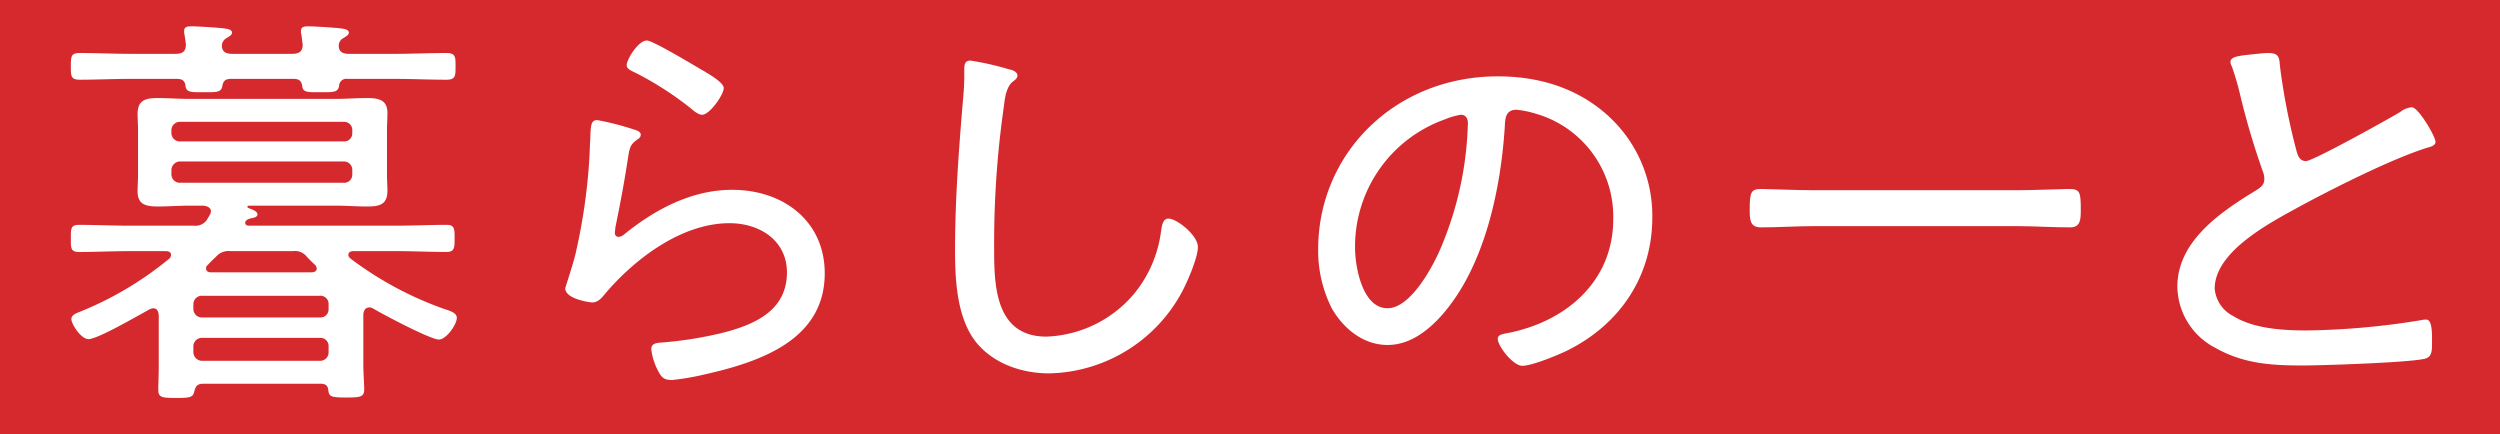 <svg xmlns="http://www.w3.org/2000/svg" width="334" height="58"><defs><clipPath id="a"><path data-name="長方形 269" fill="#fff" d="M0 0h315.919v49.648H0z"/></clipPath></defs><path data-name="長方形 270" fill="#d5292e" d="M0 0h334v58H0z"/><g data-name="グループ 3719" transform="translate(9.467 3.516)" clip-path="url(#a)" fill="#fff"><path data-name="パス 4670" d="M23.815 26.635h19.651c2.23 0 4.458-.111 6.746-.111 1.113 0 1.056.669 1.056 1.839s0 1.783-1.056 1.783c-2.288 0-4.517-.111-6.746-.111h-5.69c-.352 0-.7.111-.7.5 0 .223.118.334.294.5a46.358 46.358 0 0 0 12.553 6.742c.7.223 1.642.5 1.642 1.17 0 .892-1.408 2.9-2.4 2.9-1.114 0-7.449-3.344-8.74-4.124a.983.983 0 0 0-.529-.167c-.587 0-.762.446-.821.891v6.965c0 .669.118 2.563.118 3.065 0 1.059-.528 1.114-2.4 1.114-2.053 0-2.288-.111-2.406-1-.059-.557-.293-.781-.879-.836H17.656c-.821 0-1 .389-1.173 1.059-.176.724-.469.836-2.4.836-1.878 0-2.4-.056-2.4-1.059 0-1.06.059-2.062.059-3.065v-6.967c-.059-.446-.176-.891-.763-.891a1.871 1.871 0 0 0-.705.279c-1.348.724-6.686 3.845-7.918 3.845-1 0-2.287-2.007-2.287-2.675 0-.557.645-.78 1.056-.947a45.387 45.387 0 0 0 12.025-7.132.691.691 0 0 0 .235-.5c0-.39-.353-.5-.7-.5H7.8c-2.288 0-4.517.111-6.746.111C-.059 30.145 0 29.533 0 28.363c0-1.226-.059-1.839 1.056-1.839 2.23 0 4.458.111 6.746.111h8.564a1.926 1.926 0 0 0 1.819-.78c.174-.391.527-.781.527-1.115 0-.557-.527-.724-1-.78h-1.933c-1.348 0-2.7.111-4.047.111-1.584 0-2.816-.167-2.816-2.006 0-.78.059-1.505.059-2.285v-5.905c0-.836-.059-1.5-.059-2.174 0-1.783 1-2.117 2.64-2.117 1.407 0 2.815.111 4.223.111H35.43c1.408 0 2.757-.111 4.107-.111 1.583 0 2.756.223 2.756 2.006 0 .781-.059 1.505-.059 2.285v5.906c0 .837.059 1.505.059 2.174 0 1.839-1 2.117-2.7 2.117-1.407 0-2.756-.111-4.164-.111H23.815c-.118 0-.234.056-.234.167s.293.223.352.223c.411.167 1 .39 1 .78 0 .334-.47.447-.763.5s-.88.224-.88.613c0 .28.235.391.528.391M21.527 3.677h8.037c.88 0 1.408-.279 1.408-1.226L30.8 1.114a1.467 1.467 0 0 1-.059-.5c0-.557.469-.613.939-.613.879 0 3.46.167 4.4.279.352.056 1.056.111 1.056.557 0 .334-.293.446-.7.724a1.163 1.163 0 0 0-.644.891c-.06.947.527 1.226 1.348 1.226h6.16c2.287 0 4.575-.111 6.862-.111 1.233 0 1.233.5 1.233 1.783s0 1.784-1.233 1.784c-2.287 0-4.575-.111-6.862-.111h-6.344a.957.957 0 0 0-1.115.891c-.118.947-.821.891-2.464.891-1.7 0-2.4.056-2.464-.836-.118-.724-.469-.947-1.173-.947h-8.33c-.7 0-1.056.223-1.173.947-.118.891-.88.836-2.465.836-1.642 0-2.345.056-2.463-.836-.059-.724-.469-.947-1.173-.947h-6.1c-2.287 0-4.576.111-6.863.111C0 7.132 0 6.63 0 5.349s0-1.783 1.173-1.783c2.287 0 4.576.111 6.863.111h5.925c1 0 1.407-.334 1.407-1.281a57.358 57.358 0 0 0-.175-1.226 1.8 1.8 0 0 1-.059-.557c0-.557.469-.613.939-.613.821 0 3.519.167 4.4.279.353.056 1.056.111 1.056.557 0 .334-.293.446-.7.724a1.212 1.212 0 0 0-.645.891c-.059.947.528 1.226 1.348 1.226M37.6 13.875a1.082 1.082 0 0 0-1.174-1.114H14.665a1.132 1.132 0 0 0-1.233 1.114v.39a1.132 1.132 0 0 0 1.233 1.114h21.762a1.082 1.082 0 0 0 1.173-1.114Zm-22.935 4.178a1.175 1.175 0 0 0-1.233 1.171v.556a1.132 1.132 0 0 0 1.233 1.12h21.762a1.082 1.082 0 0 0 1.173-1.119v-.556a1.126 1.126 0 0 0-1.174-1.171Zm19.768 19.058A1.082 1.082 0 0 0 33.259 36H17.6a1.131 1.131 0 0 0-1.233 1.114v.669a1.131 1.131 0 0 0 1.233 1.111h15.659a1.082 1.082 0 0 0 1.174-1.114ZM17.6 41.625a1.131 1.131 0 0 0-1.233 1.114v.78a1.174 1.174 0 0 0 1.233 1.17h15.659a1.125 1.125 0 0 0 1.174-1.17v-.78a1.082 1.082 0 0 0-1.174-1.114Zm3.694-11.591a2.18 2.18 0 0 0-1.877.724c-.352.334-.762.724-1.114 1.114a.533.533 0 0 0-.235.5c0 .389.353.5.705.5h13.313c.353 0 .763-.112.763-.5a.76.76 0 0 0-.294-.558c-.41-.39-.7-.669-1.056-1.059a2.011 2.011 0 0 0-1.818-.724Z"/><path data-name="パス 4671" d="M75.139 13.763c.41.112 1 .28 1 .725a.65.65 0 0 1-.352.557c-1 .724-1.115 1-1.349 2.507-.469 3.121-1.056 6.241-1.7 9.361 0 .223-.06.447-.06.669a.515.515 0 0 0 .47.558 1.345 1.345 0 0 0 .763-.334c4.047-3.288 8.975-5.962 14.43-5.962 6.98 0 12.377 4.29 12.377 11.144 0 8.749-8.271 11.758-15.9 13.485a33.47 33.47 0 0 1-4.517.78c-1.115 0-1.408-.39-1.878-1.281a8.087 8.087 0 0 1-.879-2.841c0-.837.822-.837 1.466-.891a51.614 51.614 0 0 0 7.8-1.227c4.517-1.114 8.858-3.009 8.858-8.135 0-4.18-3.52-6.575-7.684-6.575-6.453 0-12.73 4.848-16.6 9.418-.41.5-.939 1.17-1.7 1.17-.352 0-3.637-.446-3.637-1.9 0-.055 1.114-3.4 1.408-4.736a77.261 77.261 0 0 0 1.818-12.649c.059-.947.059-1.727.118-2.4.059-1.95.059-2.675.938-2.675a36.2 36.2 0 0 1 4.811 1.226m1.817-11.862c.763 0 5.866 3.064 6.922 3.677.822.5 3.344 1.84 3.344 2.675 0 .891-1.878 3.566-2.875 3.566-.587 0-1.232-.613-1.642-.947a43.5 43.5 0 0 0-7.1-4.57c-.645-.333-1.349-.557-1.349-1.114 0-.724 1.526-3.287 2.7-3.287"/><path data-name="パス 4672" d="M125.347 5.739c.469.111 1.114.334 1.114.836 0 .39-.353.613-.645.836-.88.724-1.056 2.34-1.173 3.344a128.7 128.7 0 0 0-1.292 19c0 4.792.118 11.7 6.981 11.7a16.058 16.058 0 0 0 11.731-5.74 16.368 16.368 0 0 0 3.578-8.3c.117-.78.235-1.727 1-1.727 1.114 0 3.929 2.229 3.929 3.79 0 1.5-1.523 4.959-2.286 6.3a20.607 20.607 0 0 1-17.6 10.588c-3.7 0-7.509-1.337-9.8-4.235-2.523-3.232-2.757-8.3-2.757-12.2 0-6.911.528-13.82 1.115-20.729a31.021 31.021 0 0 0 .116-3.288c0-.78.059-1.337.821-1.337a38.044 38.044 0 0 1 5.163 1.17"/><path data-name="パス 4673" d="M205.53 12.091a18.031 18.031 0 0 1 5.75 13.485c0 7.634-4.165 14.153-11.322 17.719-1.232.613-4.751 2.062-6.041 2.062-1.232 0-3.285-2.62-3.285-3.622 0-.613.939-.669 1.466-.78 7.978-1.616 13.962-7.132 13.962-15.156a14.3 14.3 0 0 0-10.442-14.153 12.877 12.877 0 0 0-2.464-.5c-1.525 0-1.525 1.226-1.583 2.284-.529 8.247-2.64 18.556-8.33 25.075-1.819 2.061-4.282 4.067-7.332 4.067-3.344 0-6.042-2.34-7.508-5.014a17.04 17.04 0 0 1-1.76-7.746c-.005-12.873 10.323-23.127 23.995-23.127 5.632 0 10.793 1.616 14.9 5.405m-21.938.334a18.034 18.034 0 0 0-12.03 17.161c0 2.452.938 8.08 4.341 8.08 3.168 0 6.218-5.85 7.214-8.3a45.482 45.482 0 0 0 3.52-16.438c0-.613-.294-1.114-.939-1.114a9.146 9.146 0 0 0-2.112.613"/><path data-name="パス 4674" d="M259.904 21.898c2.464 0 6.1-.167 7.038-.167 1.467 0 1.584.39 1.584 2.73 0 1.282 0 2.4-1.408 2.4-2.4 0-4.81-.167-7.214-.167h-26.929c-2.4 0-4.81.167-7.214.167-1.466 0-1.466-1.114-1.466-2.4 0-2.34.174-2.73 1.583-2.73.938 0 4.576.167 7.1.167Z"/><path data-name="パス 4675" d="M291.517 3.734c.7-.056 1.348-.167 2.052-.167 1.525 0 1.467.669 1.584 1.9a86.34 86.34 0 0 0 2.17 11.088c.176.669.411 1.449 1.291 1.449.939 0 11.146-5.684 12.612-6.575a2.838 2.838 0 0 1 1.525-.613c.879 0 3.168 3.9 3.168 4.625 0 .5-.7.669-1.115.78-4.81 1.5-13.2 5.74-17.655 8.191-3.873 2.118-10.734 5.851-10.734 10.643a4.556 4.556 0 0 0 2.521 3.677c2.7 1.671 6.629 1.9 9.738 1.9a100.921 100.921 0 0 0 15.428-1.394 2.1 2.1 0 0 1 .587-.056c.822 0 .763 1.951.763 3.177 0 1.114-.06 1.839-1 2.061-2.054.5-13.551.891-16.249.891-4.223 0-7.919-.223-11.674-2.34a9.341 9.341 0 0 1-5.1-8.191c0-6.074 5.75-9.975 10.618-12.928.587-.39 1-.724 1-1.449a2.484 2.484 0 0 0-.176-.948 101.439 101.439 0 0 1-2.991-10.03 35.582 35.582 0 0 0-1.179-4.079 1.219 1.219 0 0 1-.176-.613c0-.78 1.643-.836 2.992-1"/></g></svg>
